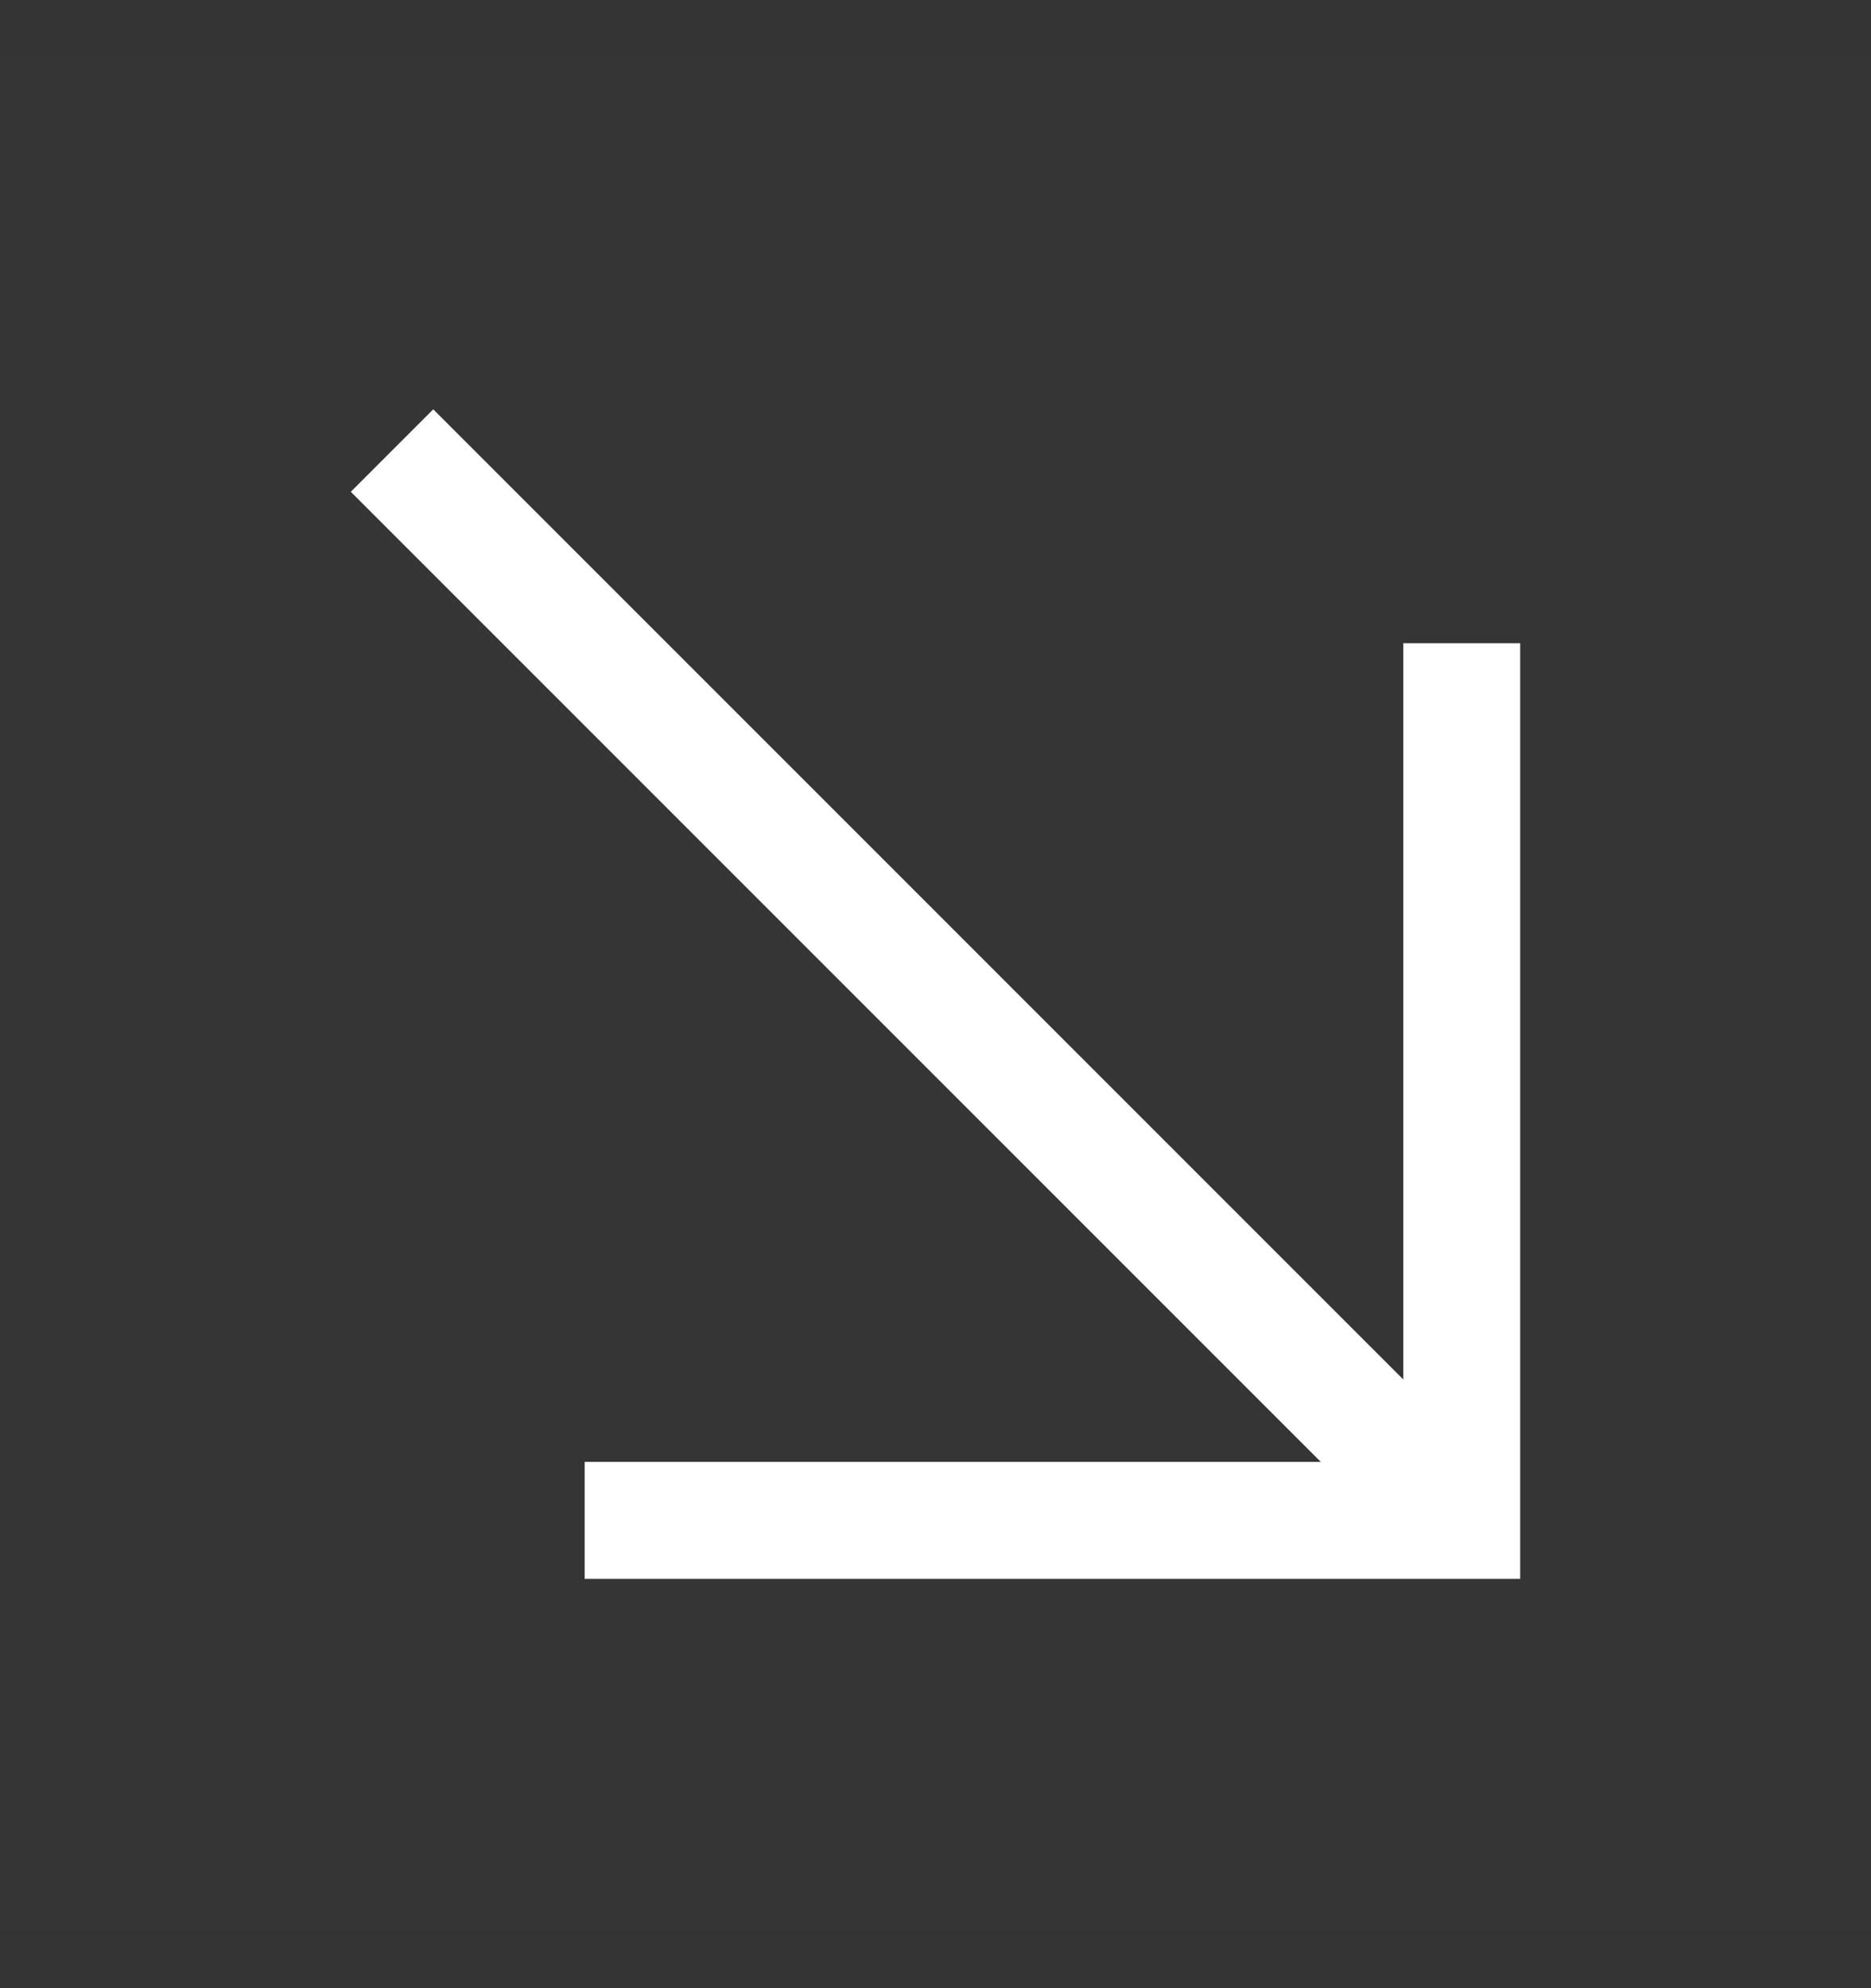 <svg width="16" height="17" viewBox="0 0 16 17" fill="none" xmlns="http://www.w3.org/2000/svg">
<rect x="0" y="0" width="16" height="17" fill="#333333" stroke="none"/>
<rect width="16" height="16" transform="translate(0 0.5)" fill="white" fill-opacity="0.01" style="mix-blend-mode:multiply"/>
<path d="M5 13.5V12.5H11.295L3 4.205L3.705 3.5L12 11.795V5.5H13V13.5H5Z" fill="white"/>
</svg>
